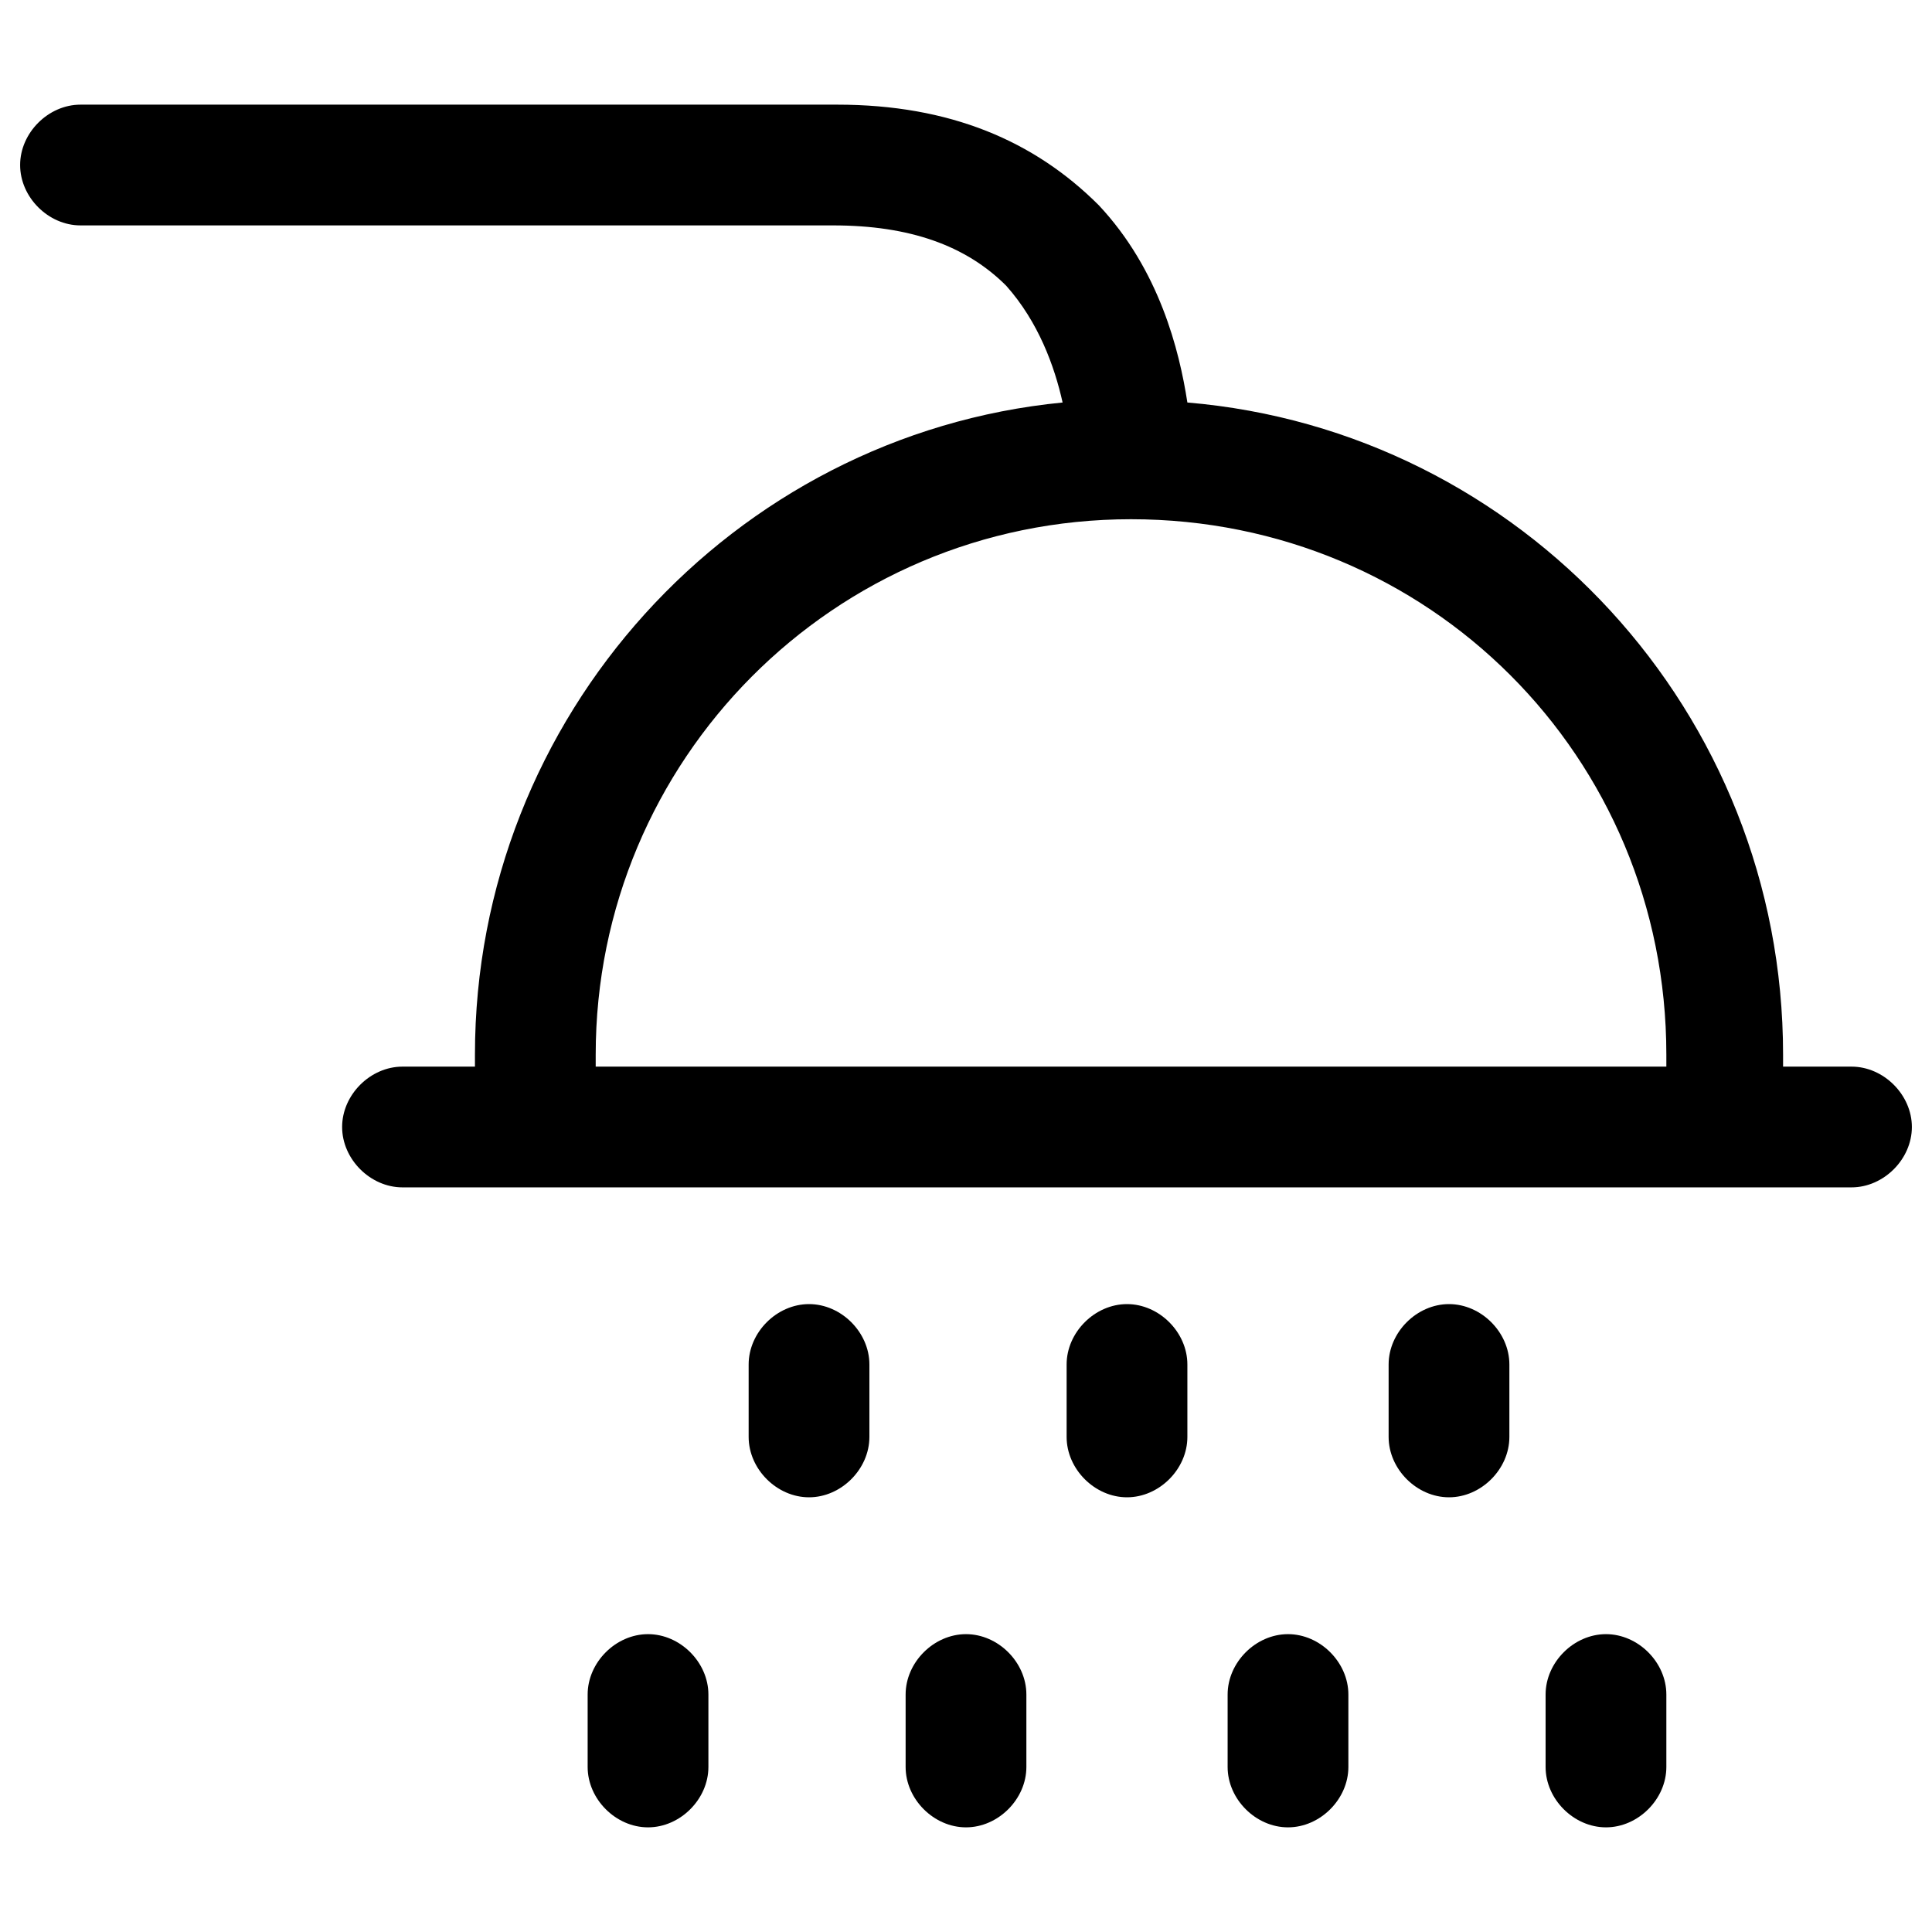 <?xml version="1.0" ?><!DOCTYPE svg  PUBLIC '-//W3C//DTD SVG 1.1//EN'  'http://www.w3.org/Graphics/SVG/1.1/DTD/svg11.dtd'><svg enable-background="new 0 0 48 48" id="Layer_1" version="1.1" viewBox="0 0 48 48" xml:space="preserve" xmlns="http://www.w3.org/2000/svg" xmlns:xlink="http://www.w3.org/1999/xlink"><g><path d="M46,26.5h-1.7c0-0.1,0-0.2,0-0.3c0-8.5-6.5-15.5-14.8-16.2c-0.2-1.3-0.7-3.3-2.2-4.9c-1.6-1.6-3.7-2.5-6.5-2.5H2   c-0.8,0-1.5,0.7-1.5,1.5S1.2,5.6,2,5.6h18.7c1.9,0,3.3,0.5,4.3,1.5c0.8,0.9,1.2,2,1.4,2.9c-8.2,0.8-14.6,7.8-14.6,16.2   c0,0.1,0,0.2,0,0.3H10c-0.8,0-1.5,0.7-1.5,1.5s0.7,1.5,1.5,1.5h3.4h29.3H46c0.8,0,1.5-0.7,1.5-1.5S46.8,26.5,46,26.5z M14.8,26.5   c0-0.1,0-0.2,0-0.3c0-7.3,5.9-13.3,13.3-13.3s13.3,5.9,13.3,13.3c0,0.1,0,0.2,0,0.3H14.8z"/><path d="M21.6,35.7v-1.8c0-0.8-0.7-1.5-1.5-1.5s-1.5,0.7-1.5,1.5v1.8c0,0.8,0.7,1.5,1.5,1.5S21.6,36.5,21.6,35.7z"/><path d="M29.5,35.7v-1.8c0-0.8-0.7-1.5-1.5-1.5s-1.5,0.7-1.5,1.5v1.8c0,0.8,0.7,1.5,1.5,1.5S29.5,36.5,29.5,35.7z"/><path d="M37.5,35.7v-1.8c0-0.8-0.7-1.5-1.5-1.5s-1.5,0.7-1.5,1.5v1.8c0,0.8,0.7,1.5,1.5,1.5S37.5,36.5,37.5,35.7z"/><path d="M25.5,43.9v-1.8c0-0.8-0.7-1.5-1.5-1.5s-1.5,0.7-1.5,1.5v1.8c0,0.8,0.7,1.5,1.5,1.5S25.5,44.7,25.5,43.9z"/><path d="M17.6,43.9v-1.8c0-0.8-0.7-1.5-1.5-1.5s-1.5,0.7-1.5,1.5v1.8c0,0.8,0.7,1.5,1.5,1.5S17.6,44.7,17.6,43.9z"/><path d="M33.5,43.9v-1.8c0-0.8-0.7-1.5-1.5-1.5s-1.5,0.7-1.5,1.5v1.8c0,0.8,0.7,1.5,1.5,1.5S33.5,44.7,33.5,43.9z"/><path d="M41.4,43.9v-1.8c0-0.8-0.7-1.5-1.5-1.5s-1.5,0.7-1.5,1.5v1.8c0,0.8,0.7,1.5,1.5,1.5S41.4,44.7,41.4,43.9z"/></g></svg>